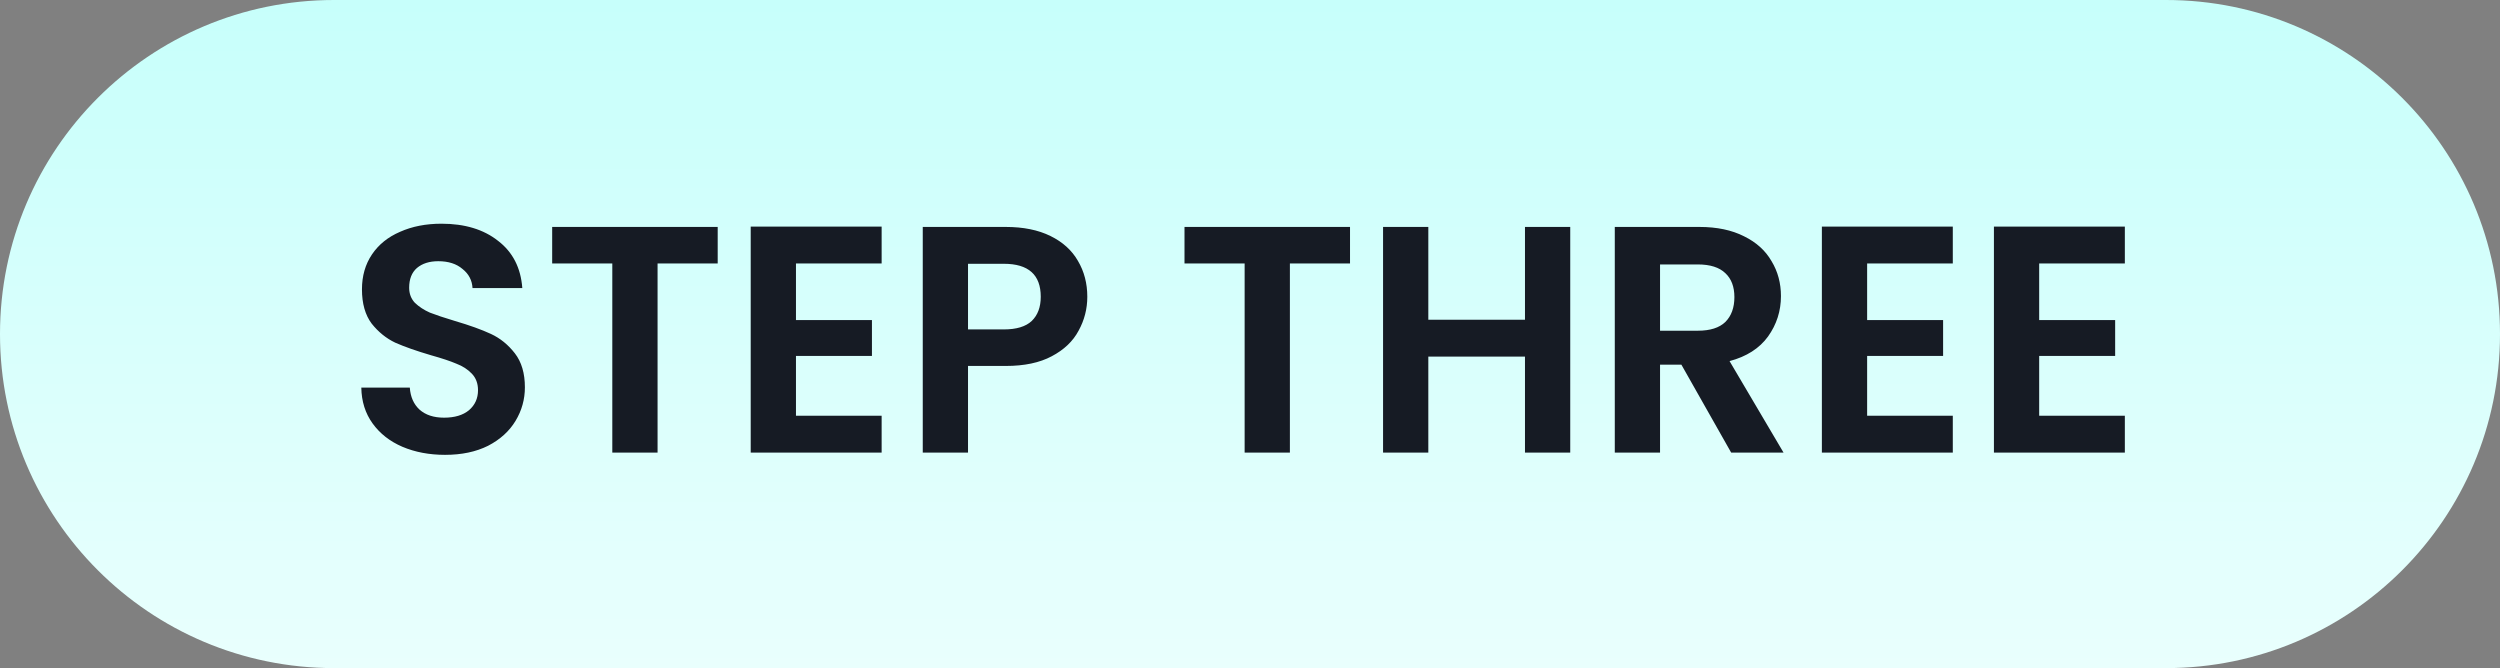 <svg xmlns="http://www.w3.org/2000/svg" width="116" height="31" viewBox="0 0 116 31" fill="none"><rect x="0" y="0" width="116" height="31" fill="#808080" stroke="none"/><path d="M0 15.5C0 6.94 6.94 0 15.5 0H100.5C109.06 0 116 6.94 116 15.5C116 24.06 109.06 31 100.5 31H15.5C6.94 31 0 24.06 0 15.5Z" fill="url(#paint0_linear_4447_35145)"></path><path d="M20.65 21.105C19.92 21.105 19.26 20.98 18.67 20.73C18.09 20.48 17.63 20.12 17.29 19.65C16.95 19.18 16.775 18.625 16.765 17.985H19.015C19.045 18.415 19.195 18.755 19.465 19.005C19.745 19.255 20.125 19.38 20.605 19.38C21.095 19.38 21.48 19.265 21.76 19.035C22.04 18.795 22.18 18.485 22.18 18.105C22.18 17.795 22.085 17.54 21.895 17.34C21.705 17.14 21.465 16.985 21.175 16.875C20.895 16.755 20.505 16.625 20.005 16.485C19.325 16.285 18.77 16.09 18.34 15.9C17.92 15.7 17.555 15.405 17.245 15.015C16.945 14.615 16.795 14.085 16.795 13.425C16.795 12.805 16.95 12.265 17.26 11.805C17.57 11.345 18.005 10.995 18.565 10.755C19.125 10.505 19.765 10.38 20.485 10.38C21.565 10.38 22.44 10.645 23.11 11.175C23.79 11.695 24.165 12.425 24.235 13.365H21.925C21.905 13.005 21.75 12.71 21.46 12.48C21.18 12.24 20.805 12.12 20.335 12.12C19.925 12.12 19.595 12.225 19.345 12.435C19.105 12.645 18.985 12.95 18.985 13.35C18.985 13.63 19.075 13.865 19.255 14.055C19.445 14.235 19.675 14.385 19.945 14.505C20.225 14.615 20.615 14.745 21.115 14.895C21.795 15.095 22.35 15.295 22.78 15.495C23.21 15.695 23.58 15.995 23.89 16.395C24.2 16.795 24.355 17.32 24.355 17.97C24.355 18.53 24.21 19.05 23.92 19.53C23.63 20.01 23.205 20.395 22.645 20.685C22.085 20.965 21.42 21.105 20.65 21.105ZM33.301 10.53V12.225H30.511V21H28.411V12.225H25.621V10.53H33.301ZM36.933 12.225V14.85H40.458V16.515H36.933V19.29H40.908V21H34.833V10.515H40.908V12.225H36.933ZM50.451 13.77C50.451 14.33 50.316 14.855 50.046 15.345C49.786 15.835 49.371 16.23 48.801 16.53C48.241 16.83 47.531 16.98 46.671 16.98H44.916V21H42.816V10.53H46.671C47.481 10.53 48.171 10.67 48.741 10.95C49.311 11.23 49.736 11.615 50.016 12.105C50.306 12.595 50.451 13.15 50.451 13.77ZM46.581 15.285C47.161 15.285 47.591 15.155 47.871 14.895C48.151 14.625 48.291 14.25 48.291 13.77C48.291 12.75 47.721 12.24 46.581 12.24H44.916V15.285H46.581ZM62.641 10.53V12.225H59.851V21H57.751V12.225H54.961V10.53H62.641ZM72.859 10.53V21H70.759V16.545H66.274V21H64.174V10.53H66.274V14.835H70.759V10.53H72.859ZM80.326 21L78.016 16.92H77.026V21H74.926V10.53H78.856C79.666 10.53 80.356 10.675 80.926 10.965C81.496 11.245 81.921 11.63 82.201 12.12C82.491 12.6 82.636 13.14 82.636 13.74C82.636 14.43 82.436 15.055 82.036 15.615C81.636 16.165 81.041 16.545 80.251 16.755L82.756 21H80.326ZM77.026 15.345H78.781C79.351 15.345 79.776 15.21 80.056 14.94C80.336 14.66 80.476 14.275 80.476 13.785C80.476 13.305 80.336 12.935 80.056 12.675C79.776 12.405 79.351 12.27 78.781 12.27H77.026V15.345ZM86.635 12.225V14.85H90.16V16.515H86.635V19.29H90.61V21H84.535V10.515H90.61V12.225H86.635ZM94.618 12.225V14.85H98.143V16.515H94.618V19.29H98.593V21H92.518V10.515H98.593V12.225H94.618Z" fill="#161B24"></path><defs><linearGradient id="paint0_linear_4447_35145" x1="58" y1="31" x2="58" y2="0" gradientUnits="userSpaceOnUse"><stop stop-color="#E9FFFD"></stop><stop offset="0.997" stop-color="#C7FFFB"></stop></linearGradient></defs></svg>